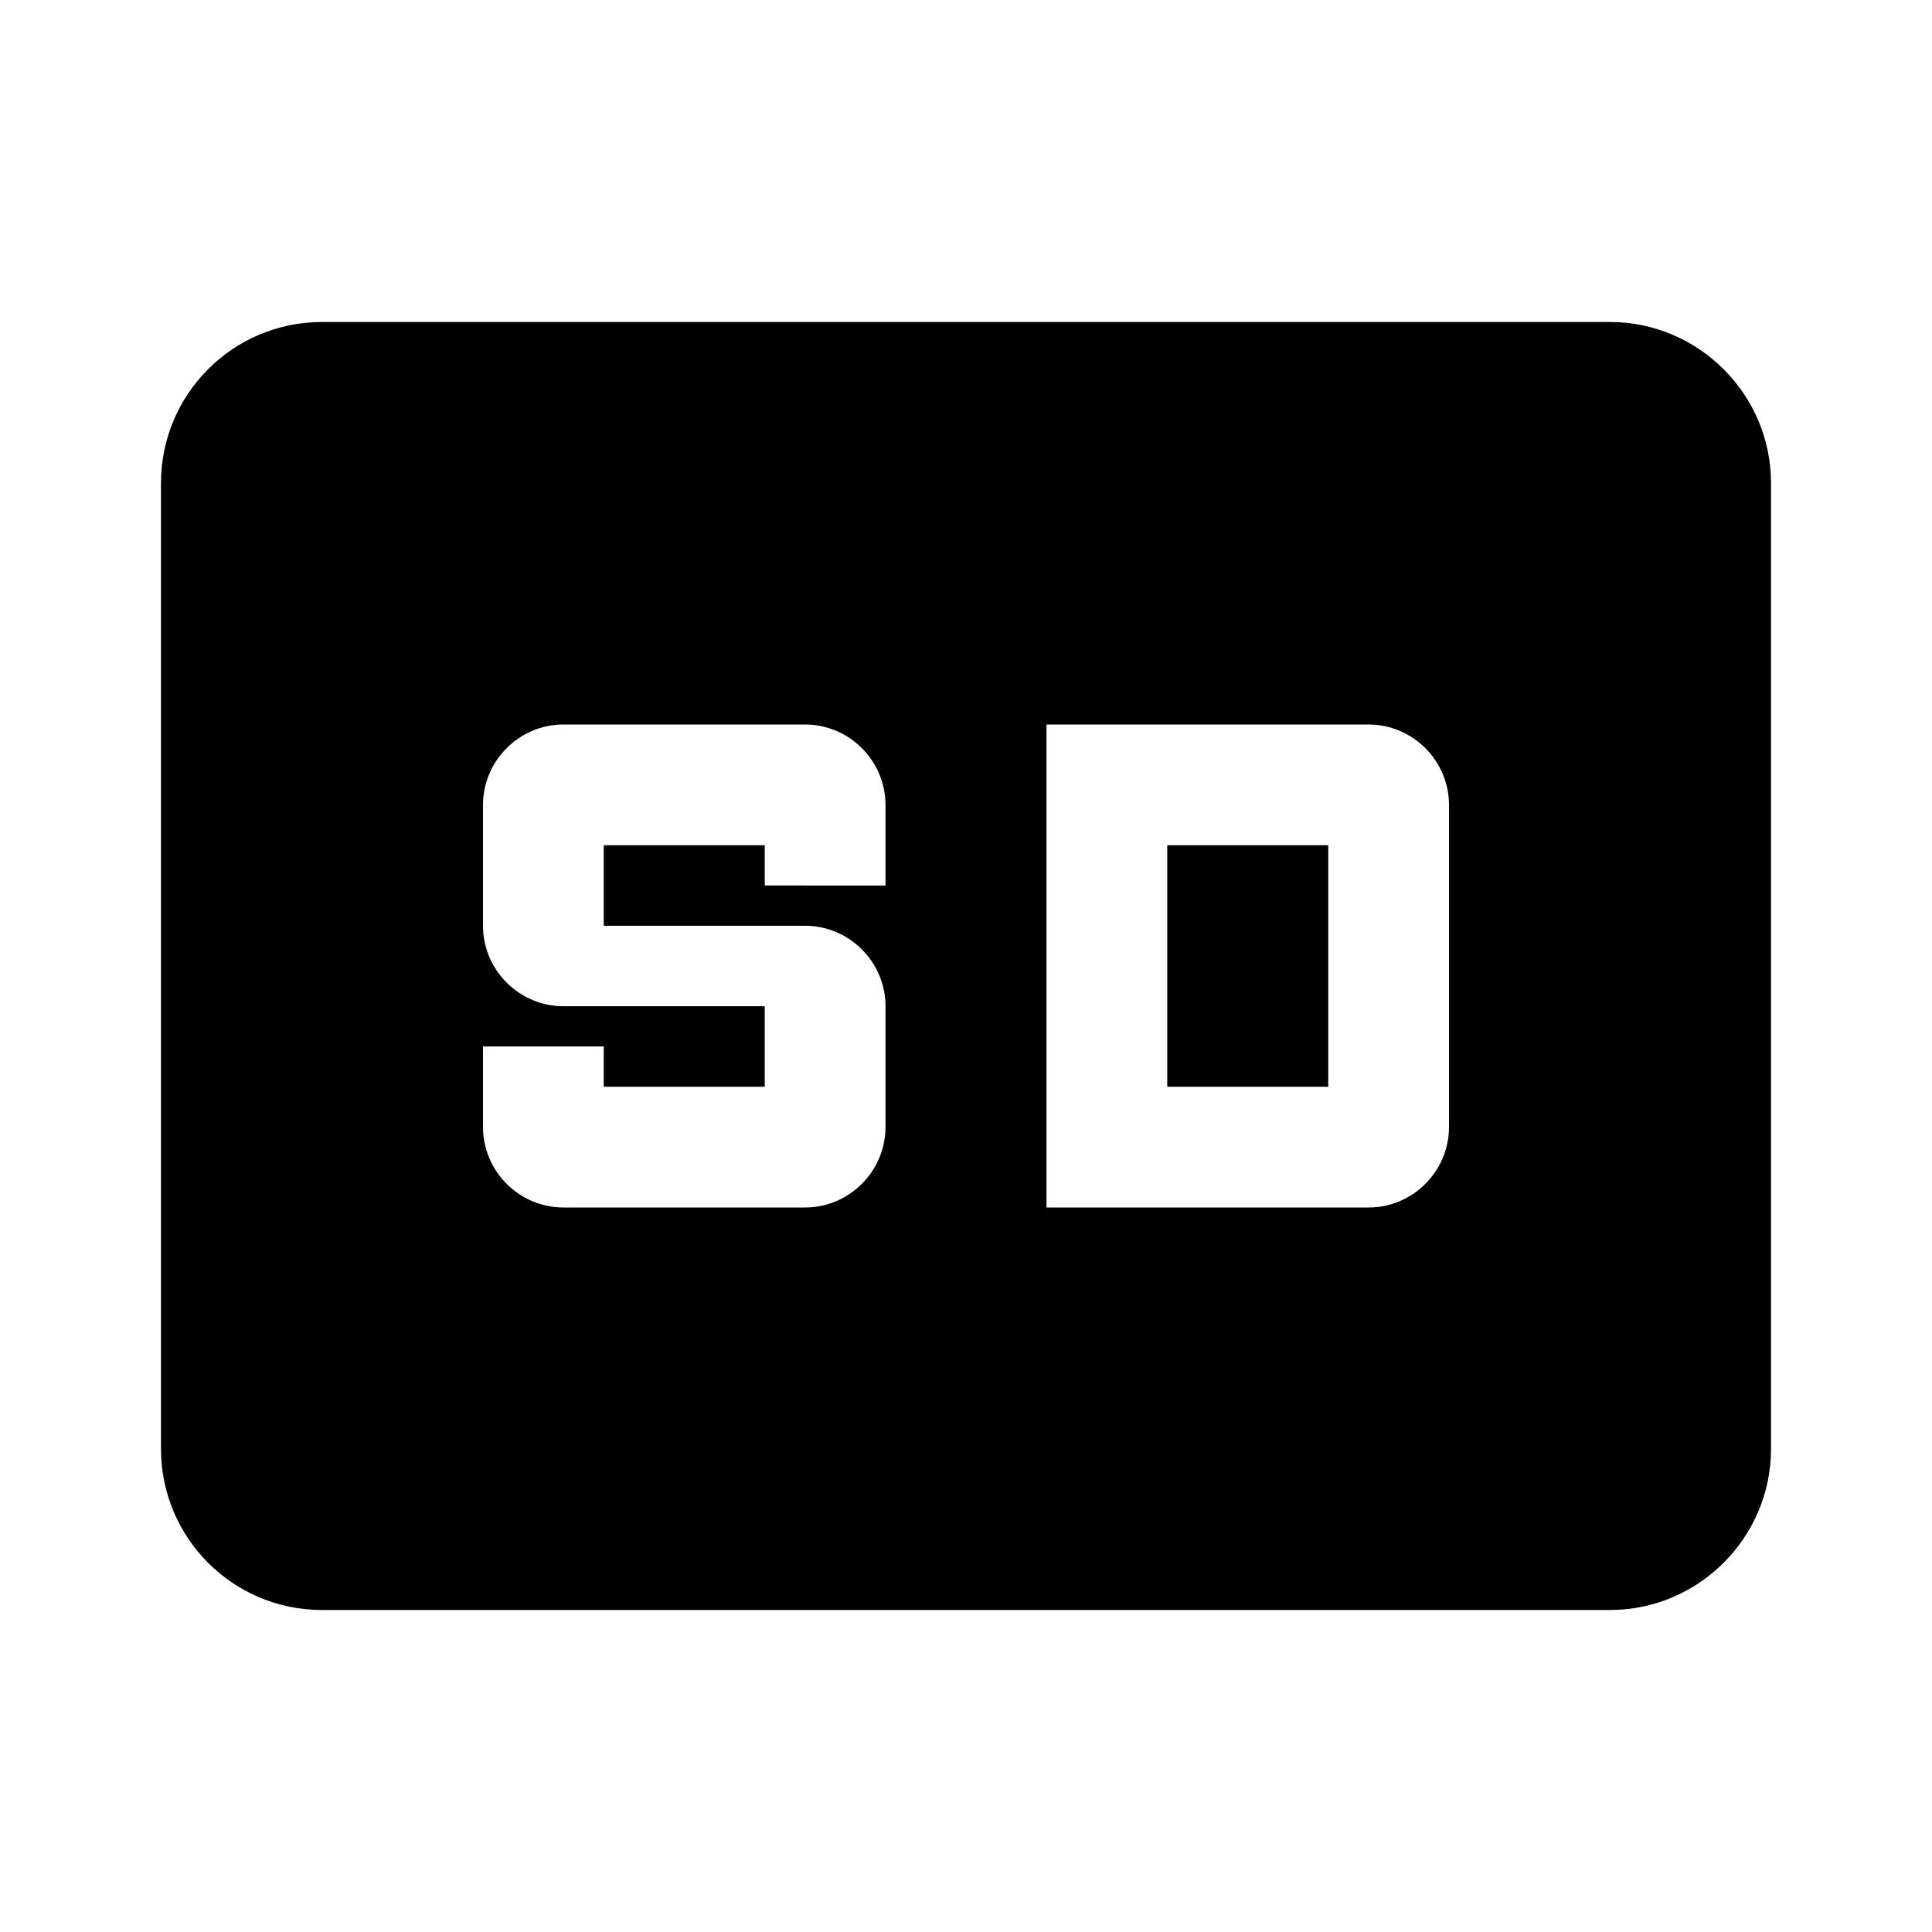 <svg xmlns="http://www.w3.org/2000/svg" enable-background="new 0 0 24 24" height="24" viewBox="0 0 24 24" width="24"><g><rect fill="none" height="24" width="24"/></g><g><path d="M20,4H4C2.89,4,2,4.9,2,6v12c0,1.1,0.89,2,2,2h16c1.1,0,2-0.9,2-2V6C22,4.9,21.1,4,20,4z M13,9h4c0.55,0,1,0.45,1,1v4 c0,0.55-0.45,1-1,1h-4V9z M9.5,13.5v-1H7c-0.55,0-1-0.45-1-1V10c0-0.55,0.45-1,1-1h3c0.55,0,1,0.45,1,1v1H9.5v-0.5h-2v1H10 c0.55,0,1,0.45,1,1V14c0,0.55-0.45,1-1,1H7c-0.55,0-1-0.45-1-1v-1h1.5v0.5H9.5z M14.5,13.5h2v-3h-2V13.5z"/></g></svg>